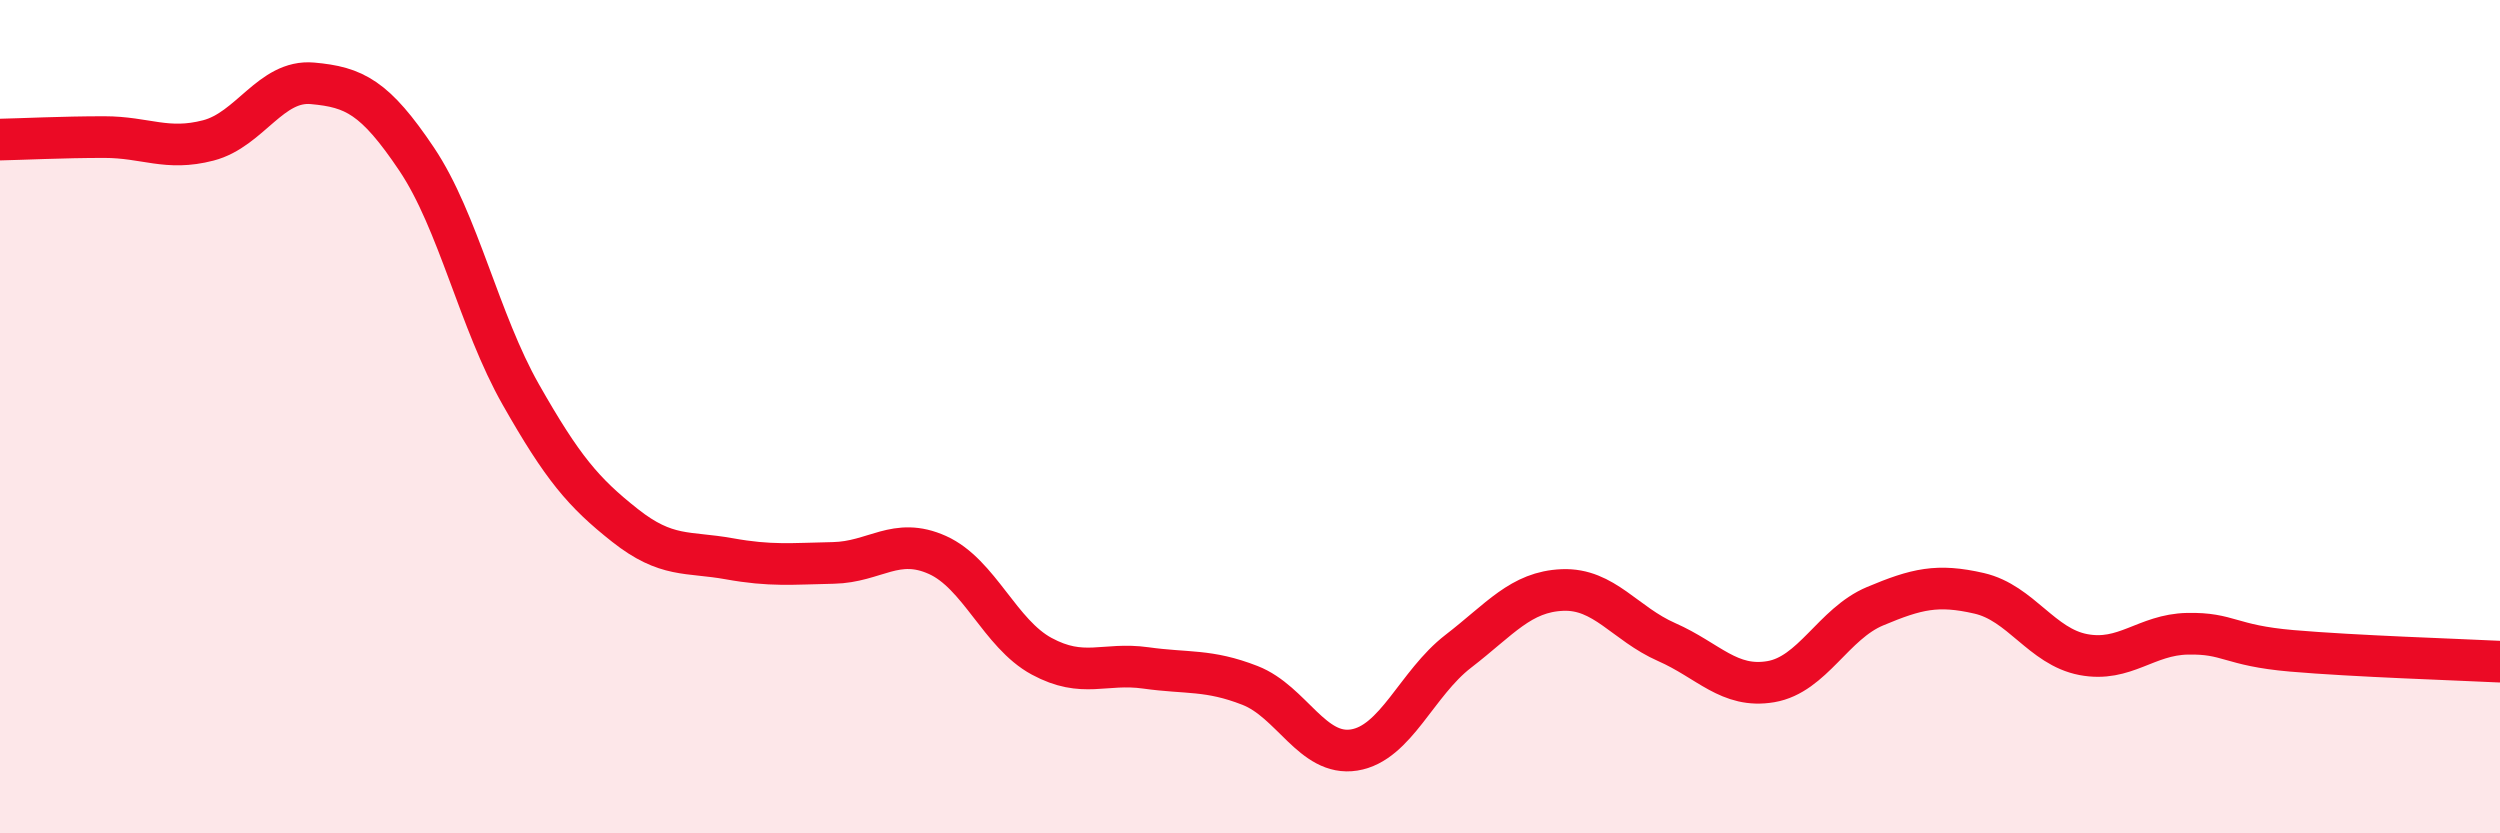 
    <svg width="60" height="20" viewBox="0 0 60 20" xmlns="http://www.w3.org/2000/svg">
      <path
        d="M 0,3.35 C 0.5,3.34 1.5,3.29 2.5,3.29 C 3.5,3.29 4,3.63 5,3.37 C 6,3.11 6.5,1.91 7.5,2 C 8.5,2.09 9,2.33 10,3.82 C 11,5.31 11.5,7.71 12.5,9.47 C 13.5,11.23 14,11.82 15,12.61 C 16,13.4 16.5,13.23 17.5,13.41 C 18.5,13.59 19,13.53 20,13.51 C 21,13.49 21.5,12.87 22.5,13.32 C 23.5,13.77 24,15.21 25,15.75 C 26,16.29 26.5,15.89 27.5,16.03 C 28.5,16.17 29,16.06 30,16.45 C 31,16.84 31.5,18.16 32.5,18 C 33.5,17.84 34,16.4 35,15.63 C 36,14.86 36.5,14.2 37.5,14.16 C 38.5,14.12 39,14.97 40,15.41 C 41,15.85 41.5,16.53 42.5,16.36 C 43.5,16.19 44,14.97 45,14.55 C 46,14.13 46.5,14.01 47.5,14.24 C 48.5,14.47 49,15.52 50,15.71 C 51,15.9 51.5,15.23 52.5,15.21 C 53.5,15.19 53.5,15.49 55,15.62 C 56.5,15.75 59,15.83 60,15.88L60 20L0 20Z"
        fill="#EB0A25"
        opacity="0.1"
        stroke-linecap="round"
        stroke-linejoin="round"
      />
      <path
        d="M 0,3.35 C 0.5,3.34 1.5,3.29 2.5,3.29 C 3.5,3.29 4,3.63 5,3.37 C 6,3.11 6.5,1.91 7.5,2 C 8.5,2.09 9,2.33 10,3.82 C 11,5.31 11.5,7.71 12.5,9.47 C 13.5,11.23 14,11.82 15,12.61 C 16,13.4 16.5,13.23 17.5,13.41 C 18.5,13.59 19,13.53 20,13.51 C 21,13.49 21.5,12.87 22.5,13.32 C 23.5,13.77 24,15.21 25,15.75 C 26,16.29 26.5,15.89 27.5,16.03 C 28.5,16.17 29,16.06 30,16.45 C 31,16.84 31.5,18.16 32.5,18 C 33.5,17.84 34,16.4 35,15.63 C 36,14.86 36.5,14.2 37.5,14.16 C 38.5,14.12 39,14.97 40,15.41 C 41,15.85 41.5,16.53 42.5,16.36 C 43.5,16.19 44,14.97 45,14.55 C 46,14.13 46.5,14.01 47.5,14.24 C 48.5,14.47 49,15.52 50,15.71 C 51,15.9 51.5,15.23 52.5,15.21 C 53.5,15.19 53.5,15.49 55,15.62 C 56.5,15.75 59,15.83 60,15.88"
        stroke="#EB0A25"
        stroke-width="1"
        fill="none"
        stroke-linecap="round"
        stroke-linejoin="round"
      />
    </svg>
  